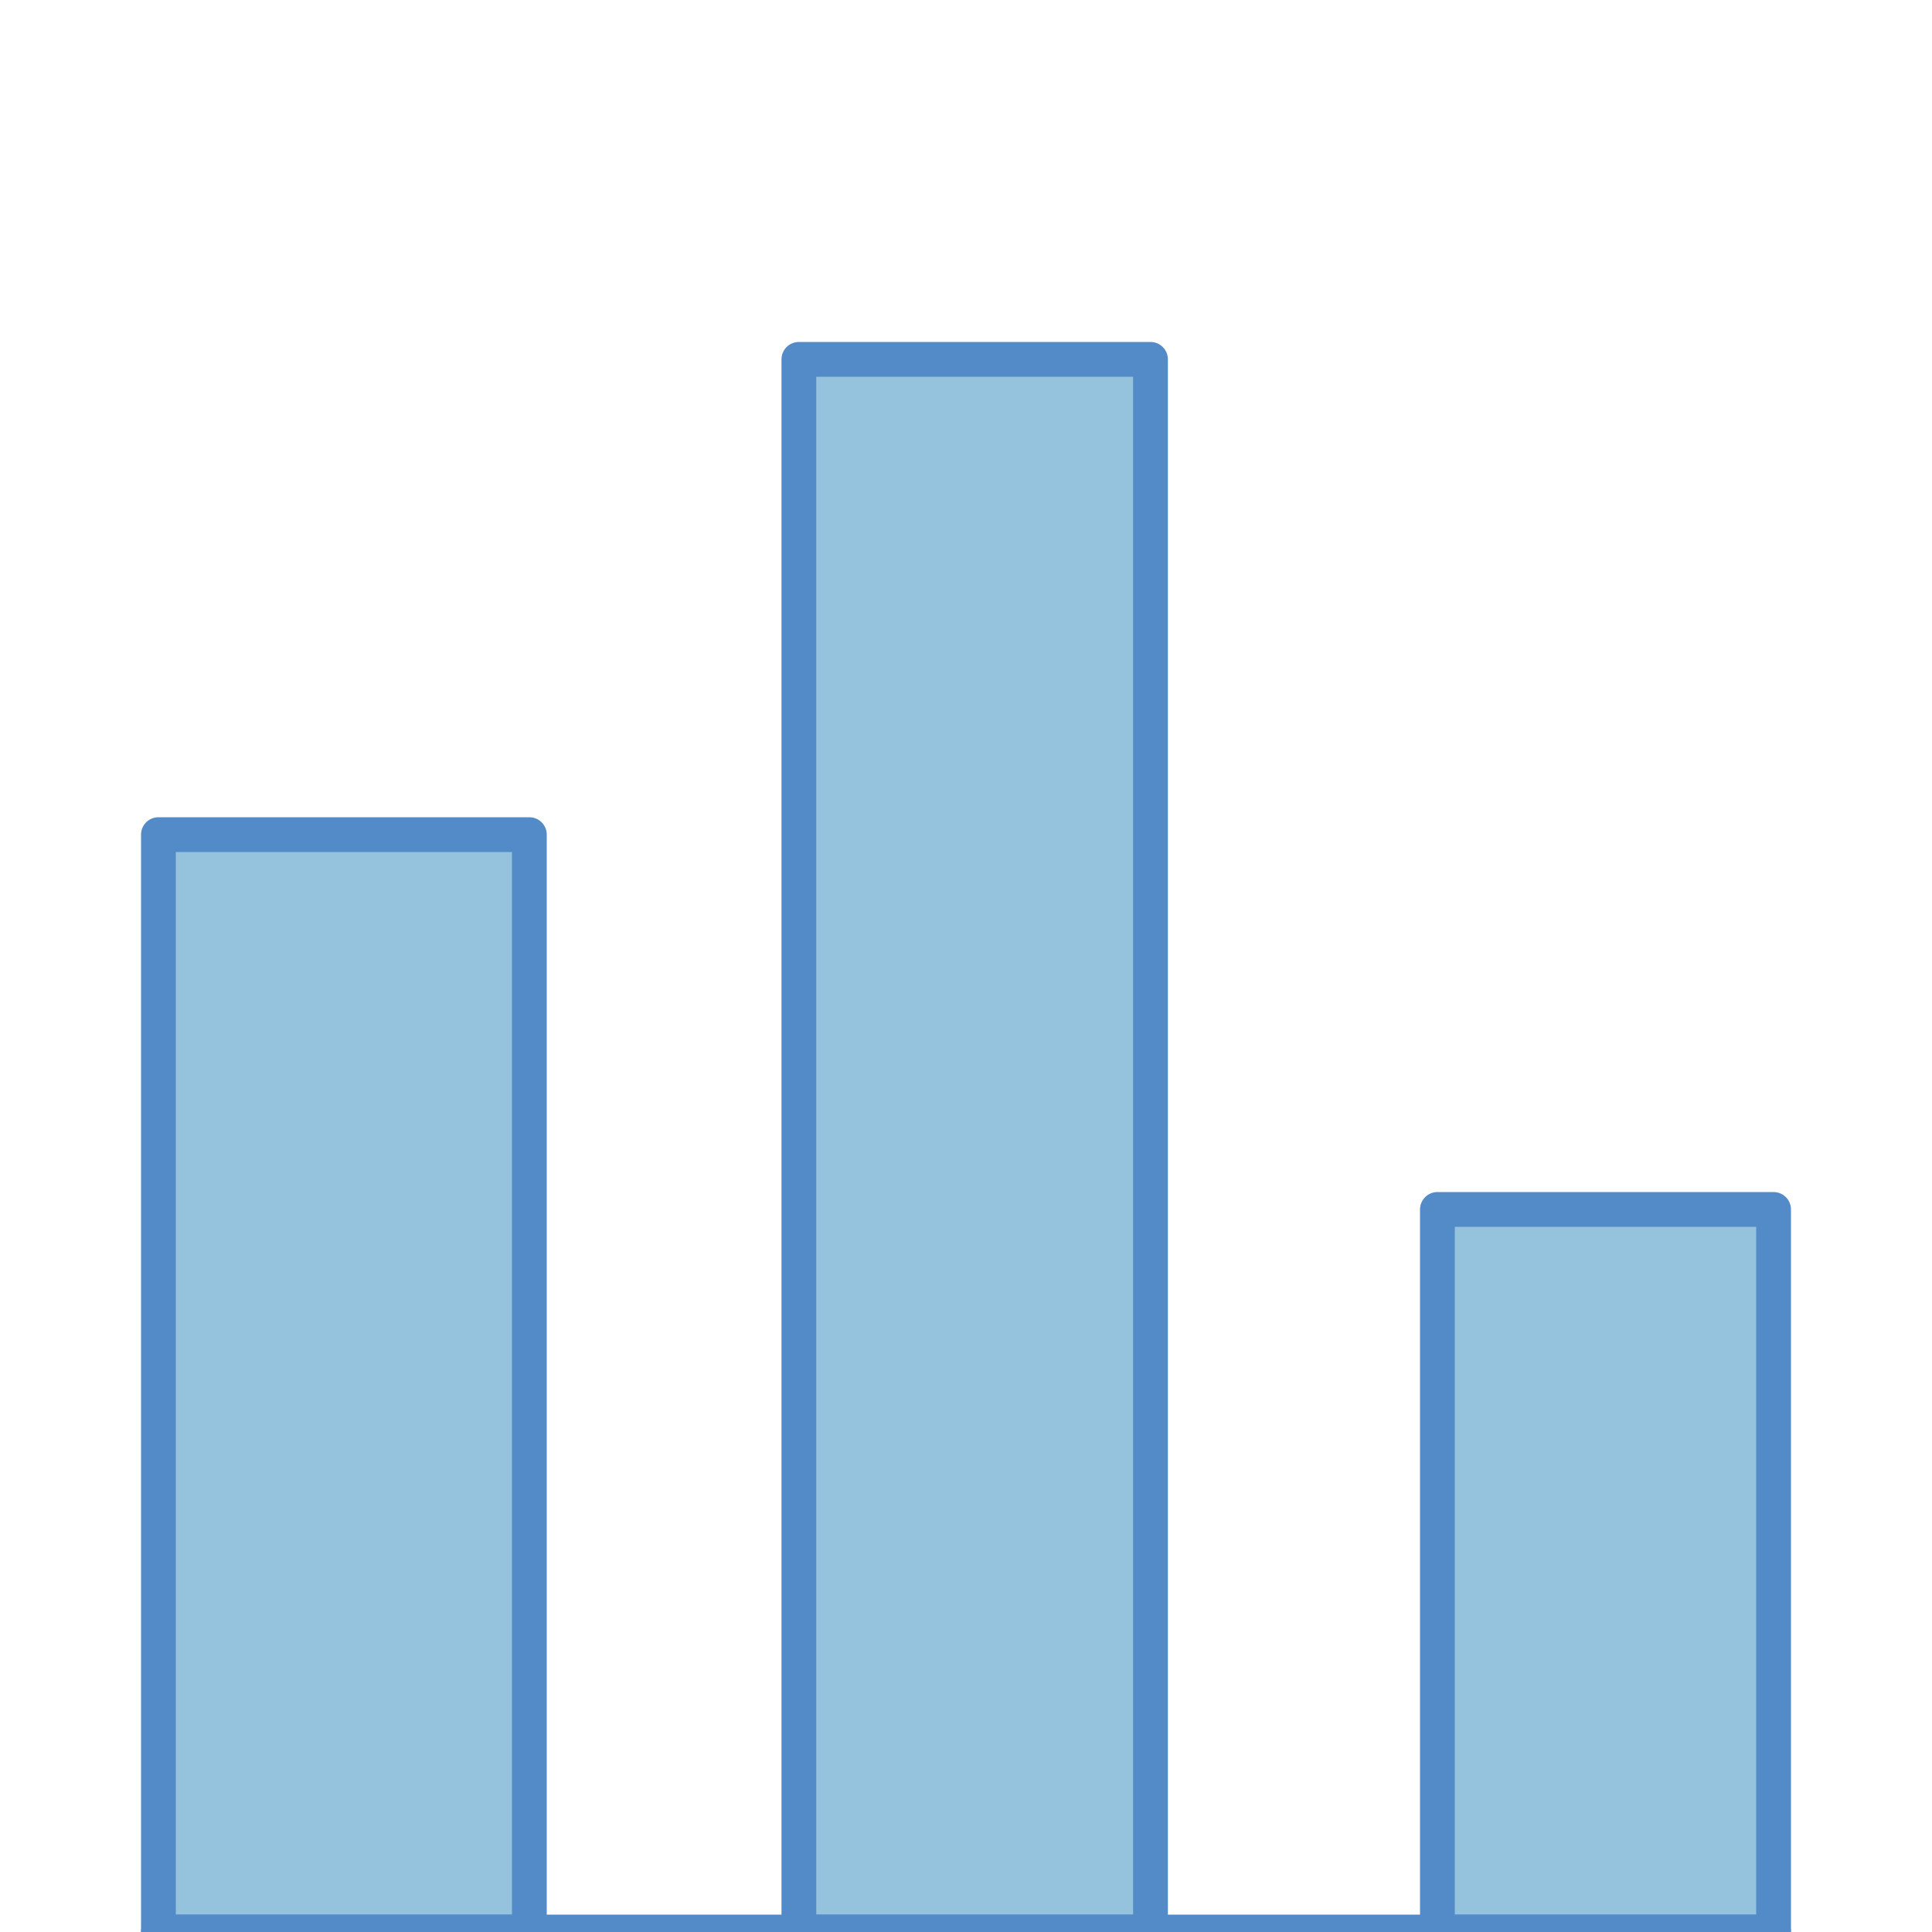 <?xml version="1.0" encoding="utf-8"?>
<!-- Generator: Adobe Illustrator 15.1.0, SVG Export Plug-In . SVG Version: 6.00 Build 0)  -->
<!DOCTYPE svg PUBLIC "-//W3C//DTD SVG 1.1//EN" "http://www.w3.org/Graphics/SVG/1.1/DTD/svg11.dtd">
<svg version="1.1" id="Layer_1" xmlns="http://www.w3.org/2000/svg" xmlns:xlink="http://www.w3.org/1999/xlink" x="0px" y="0px"
	 width="500px" height="500px" viewBox="0 0 500 500" enable-background="new 0 0 500 500" xml:space="preserve">
<g>
	<g id="Layer_3">
		
			<rect x="41" y="216" fill="#95C3DD" stroke="#538AC8" stroke-width="9" stroke-linecap="round" stroke-linejoin="round" stroke-miterlimit="10" width="96" height="284"/>
		
			<rect x="206.75" y="93" fill="#95C3DD" stroke="#538AC8" stroke-width="9" stroke-linecap="round" stroke-linejoin="round" stroke-miterlimit="10" width="91" height="407"/>
		
			<rect x="372" y="313" fill="#95C3DD" stroke="#538AC8" stroke-width="9" stroke-linecap="round" stroke-linejoin="round" stroke-miterlimit="10" width="87" height="187"/>
	</g>
	
		<line fill="none" stroke="#538AC8" stroke-width="9" stroke-linecap="round" stroke-linejoin="round" stroke-miterlimit="10" x1="41" y1="500" x2="459" y2="500"/>
</g>
</svg>

